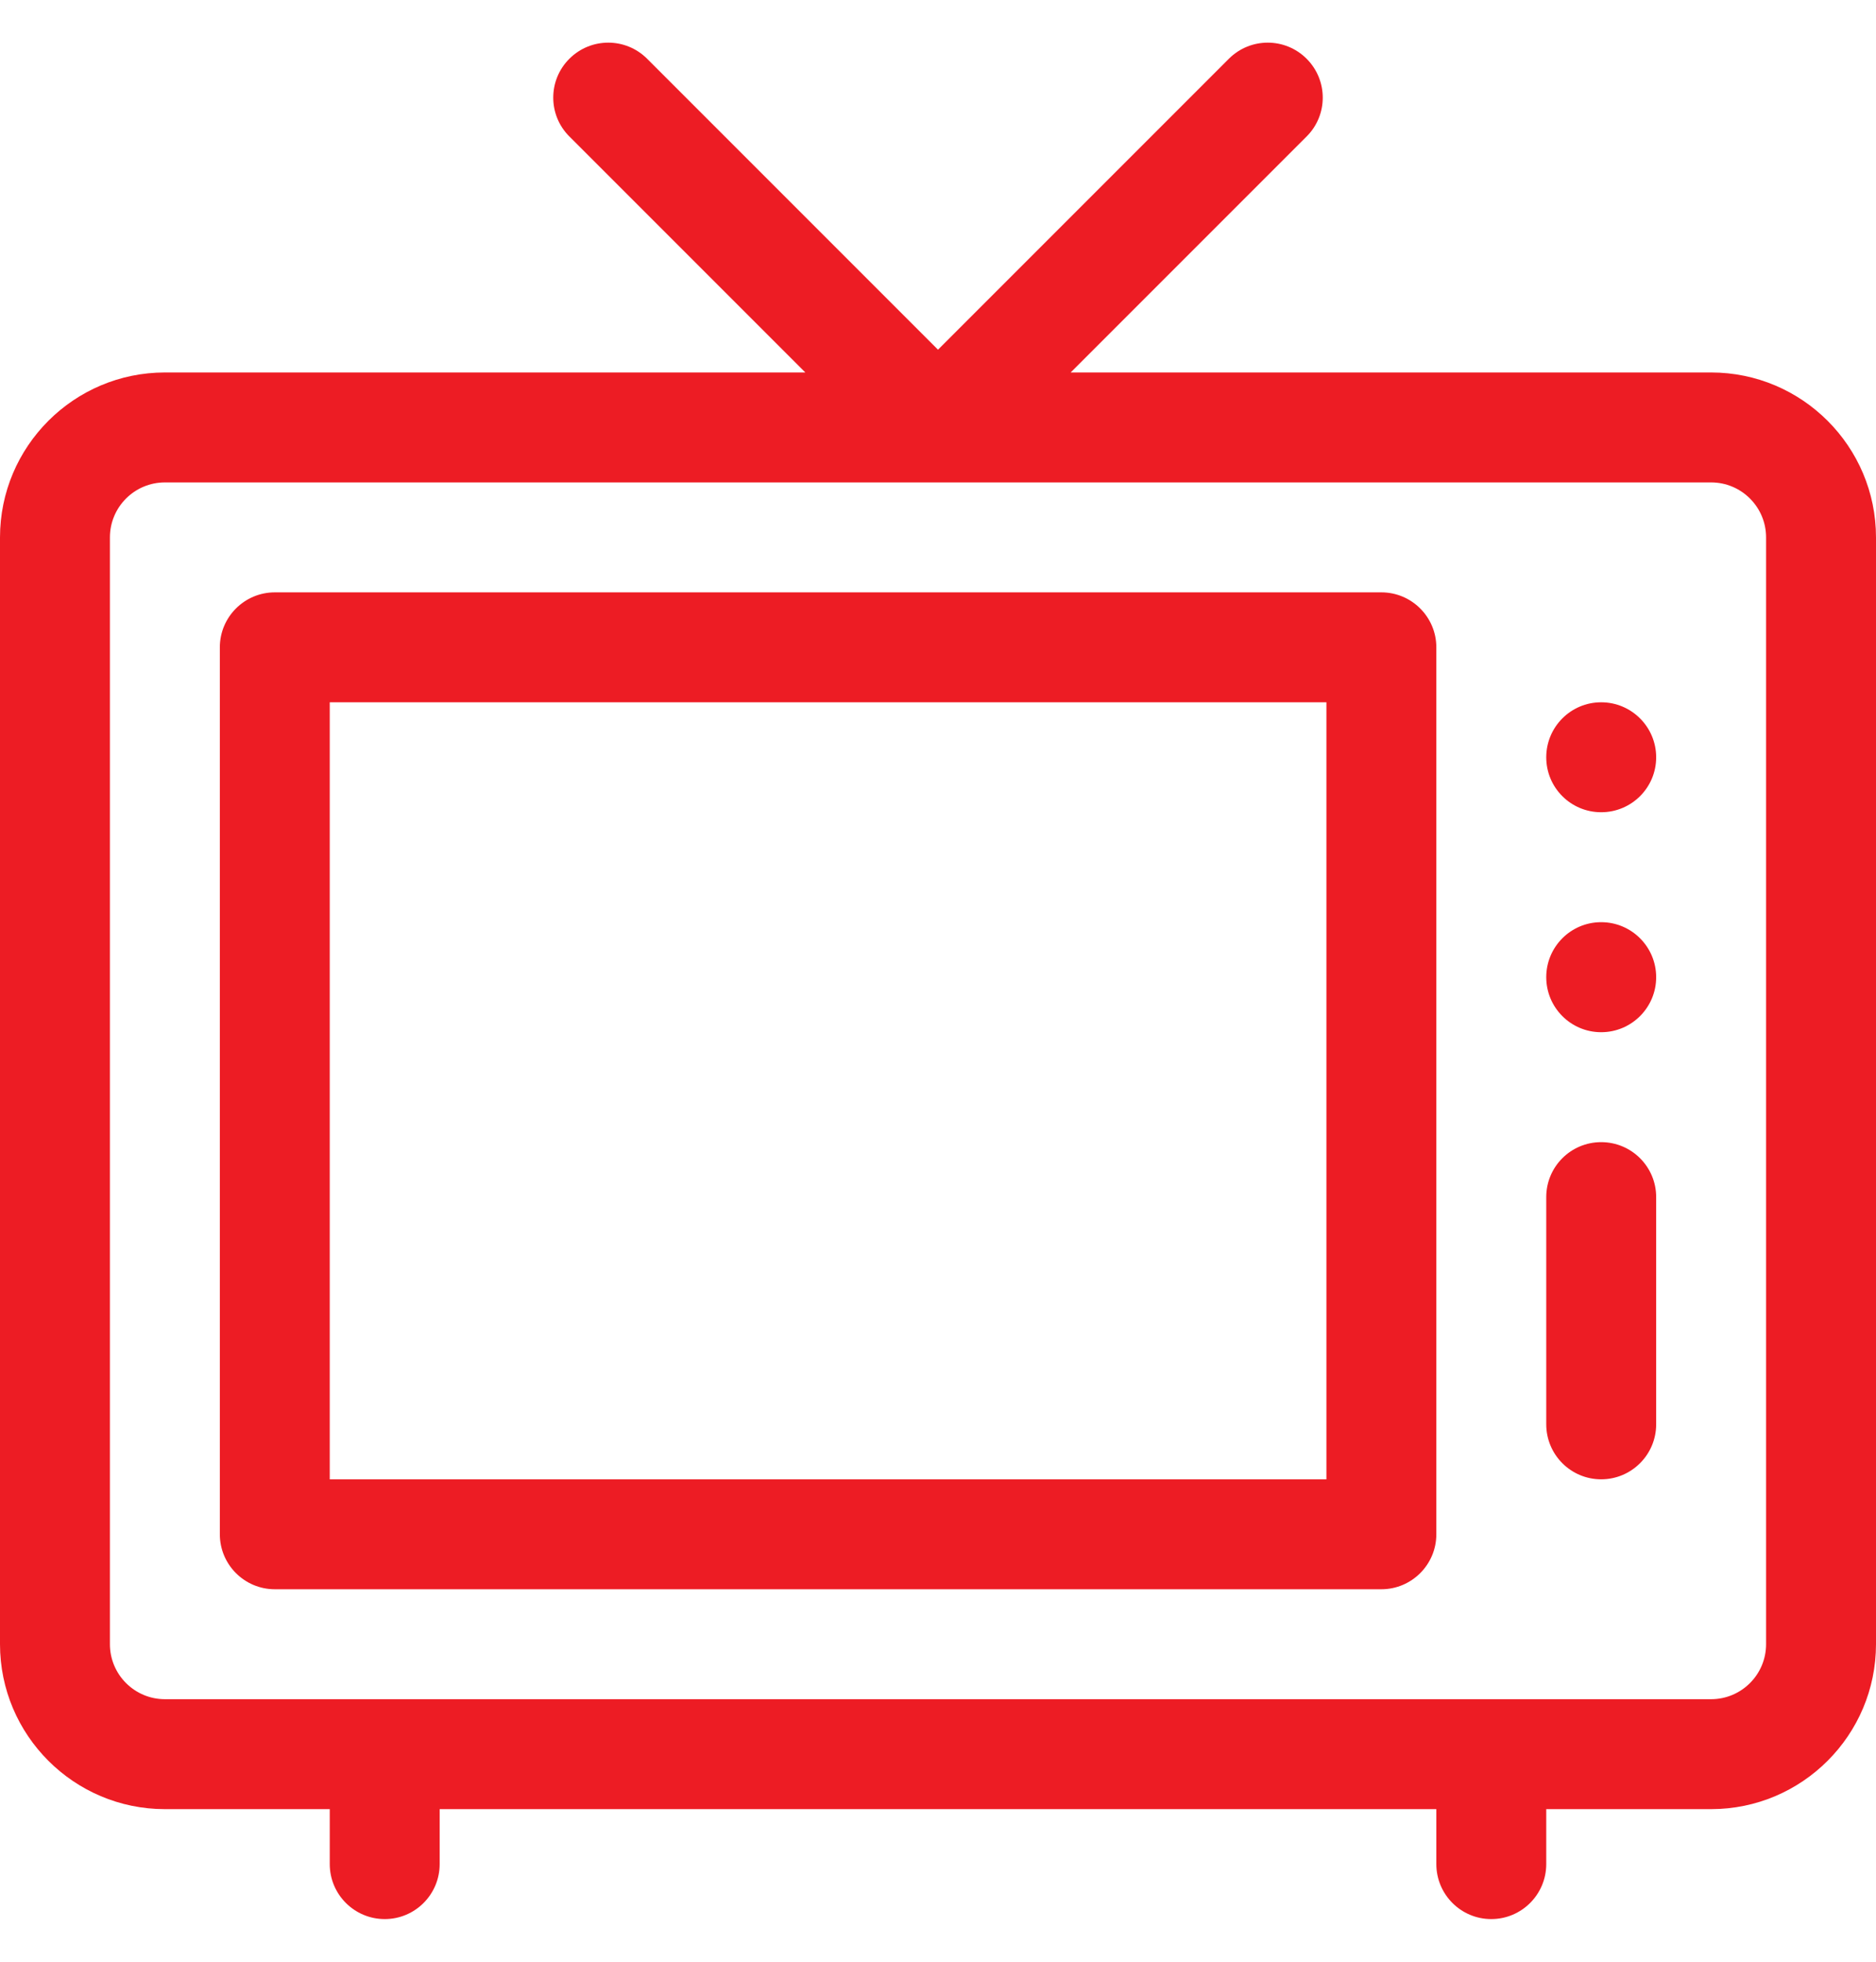 <svg xmlns="http://www.w3.org/2000/svg" fill="none" viewBox="0 0 22 23" height="23" width="22">
<g clip-path="url(#clip0_2365_9615)">
<path fill="#ED1C24" d="M20.066 4.367H12.556L15.323 1.6C15.575 1.349 15.575 0.941 15.323 0.689C15.071 0.437 14.663 0.437 14.411 0.689L11 4.1L7.589 0.689C7.337 0.437 6.929 0.437 6.677 0.689C6.425 0.94 6.425 1.349 6.677 1.6L9.444 4.367H1.934C0.867 4.367 0 5.235 0 6.301V19.277C0 20.343 0.867 21.211 1.934 21.211H3.867V21.855C3.867 22.211 4.156 22.5 4.512 22.5C4.868 22.5 5.156 22.211 5.156 21.855V21.211H16.844V21.855C16.844 22.211 17.132 22.5 17.488 22.5C17.844 22.5 18.133 22.211 18.133 21.855V21.211H20.066C21.133 21.211 22 20.343 22 19.277V6.301C22 5.235 21.133 4.367 20.066 4.367ZM20.711 19.277C20.711 19.633 20.422 19.922 20.066 19.922H1.934C1.578 19.922 1.289 19.633 1.289 19.277V6.301C1.289 5.945 1.578 5.656 1.934 5.656H20.066C20.422 5.656 20.711 5.945 20.711 6.301V19.277Z"></path>
<path fill="#ED1C24" d="M16.199 6.945H3.223C2.867 6.945 2.578 7.234 2.578 7.59V17.988C2.578 18.344 2.867 18.633 3.223 18.633H16.199C16.555 18.633 16.844 18.344 16.844 17.988V7.59C16.844 7.234 16.555 6.945 16.199 6.945ZM15.555 17.344H3.867V8.234H15.555V17.344Z"></path>
<path fill="#ED1C24" d="M18.777 9.523C19.133 9.523 19.422 9.235 19.422 8.879C19.422 8.523 19.133 8.234 18.777 8.234C18.421 8.234 18.133 8.523 18.133 8.879C18.133 9.235 18.421 9.523 18.777 9.523Z"></path>
<path fill="#ED1C24" d="M18.777 12.102C19.133 12.102 19.422 11.813 19.422 11.457C19.422 11.101 19.133 10.812 18.777 10.812C18.421 10.812 18.133 11.101 18.133 11.457C18.133 11.813 18.421 12.102 18.777 12.102Z"></path>
<path fill="#ED1C24" d="M18.777 13.391C18.421 13.391 18.133 13.679 18.133 14.035V16.699C18.133 17.055 18.421 17.344 18.777 17.344C19.133 17.344 19.422 17.055 19.422 16.699V14.035C19.422 13.679 19.133 13.391 18.777 13.391Z"></path>
</g>
<defs>
<clipPath id="clip0_2365_9615">
<rect transform="translate(0 0.5)" fill="white" height="22" width="22"></rect>
</clipPath>
</defs>
</svg>
